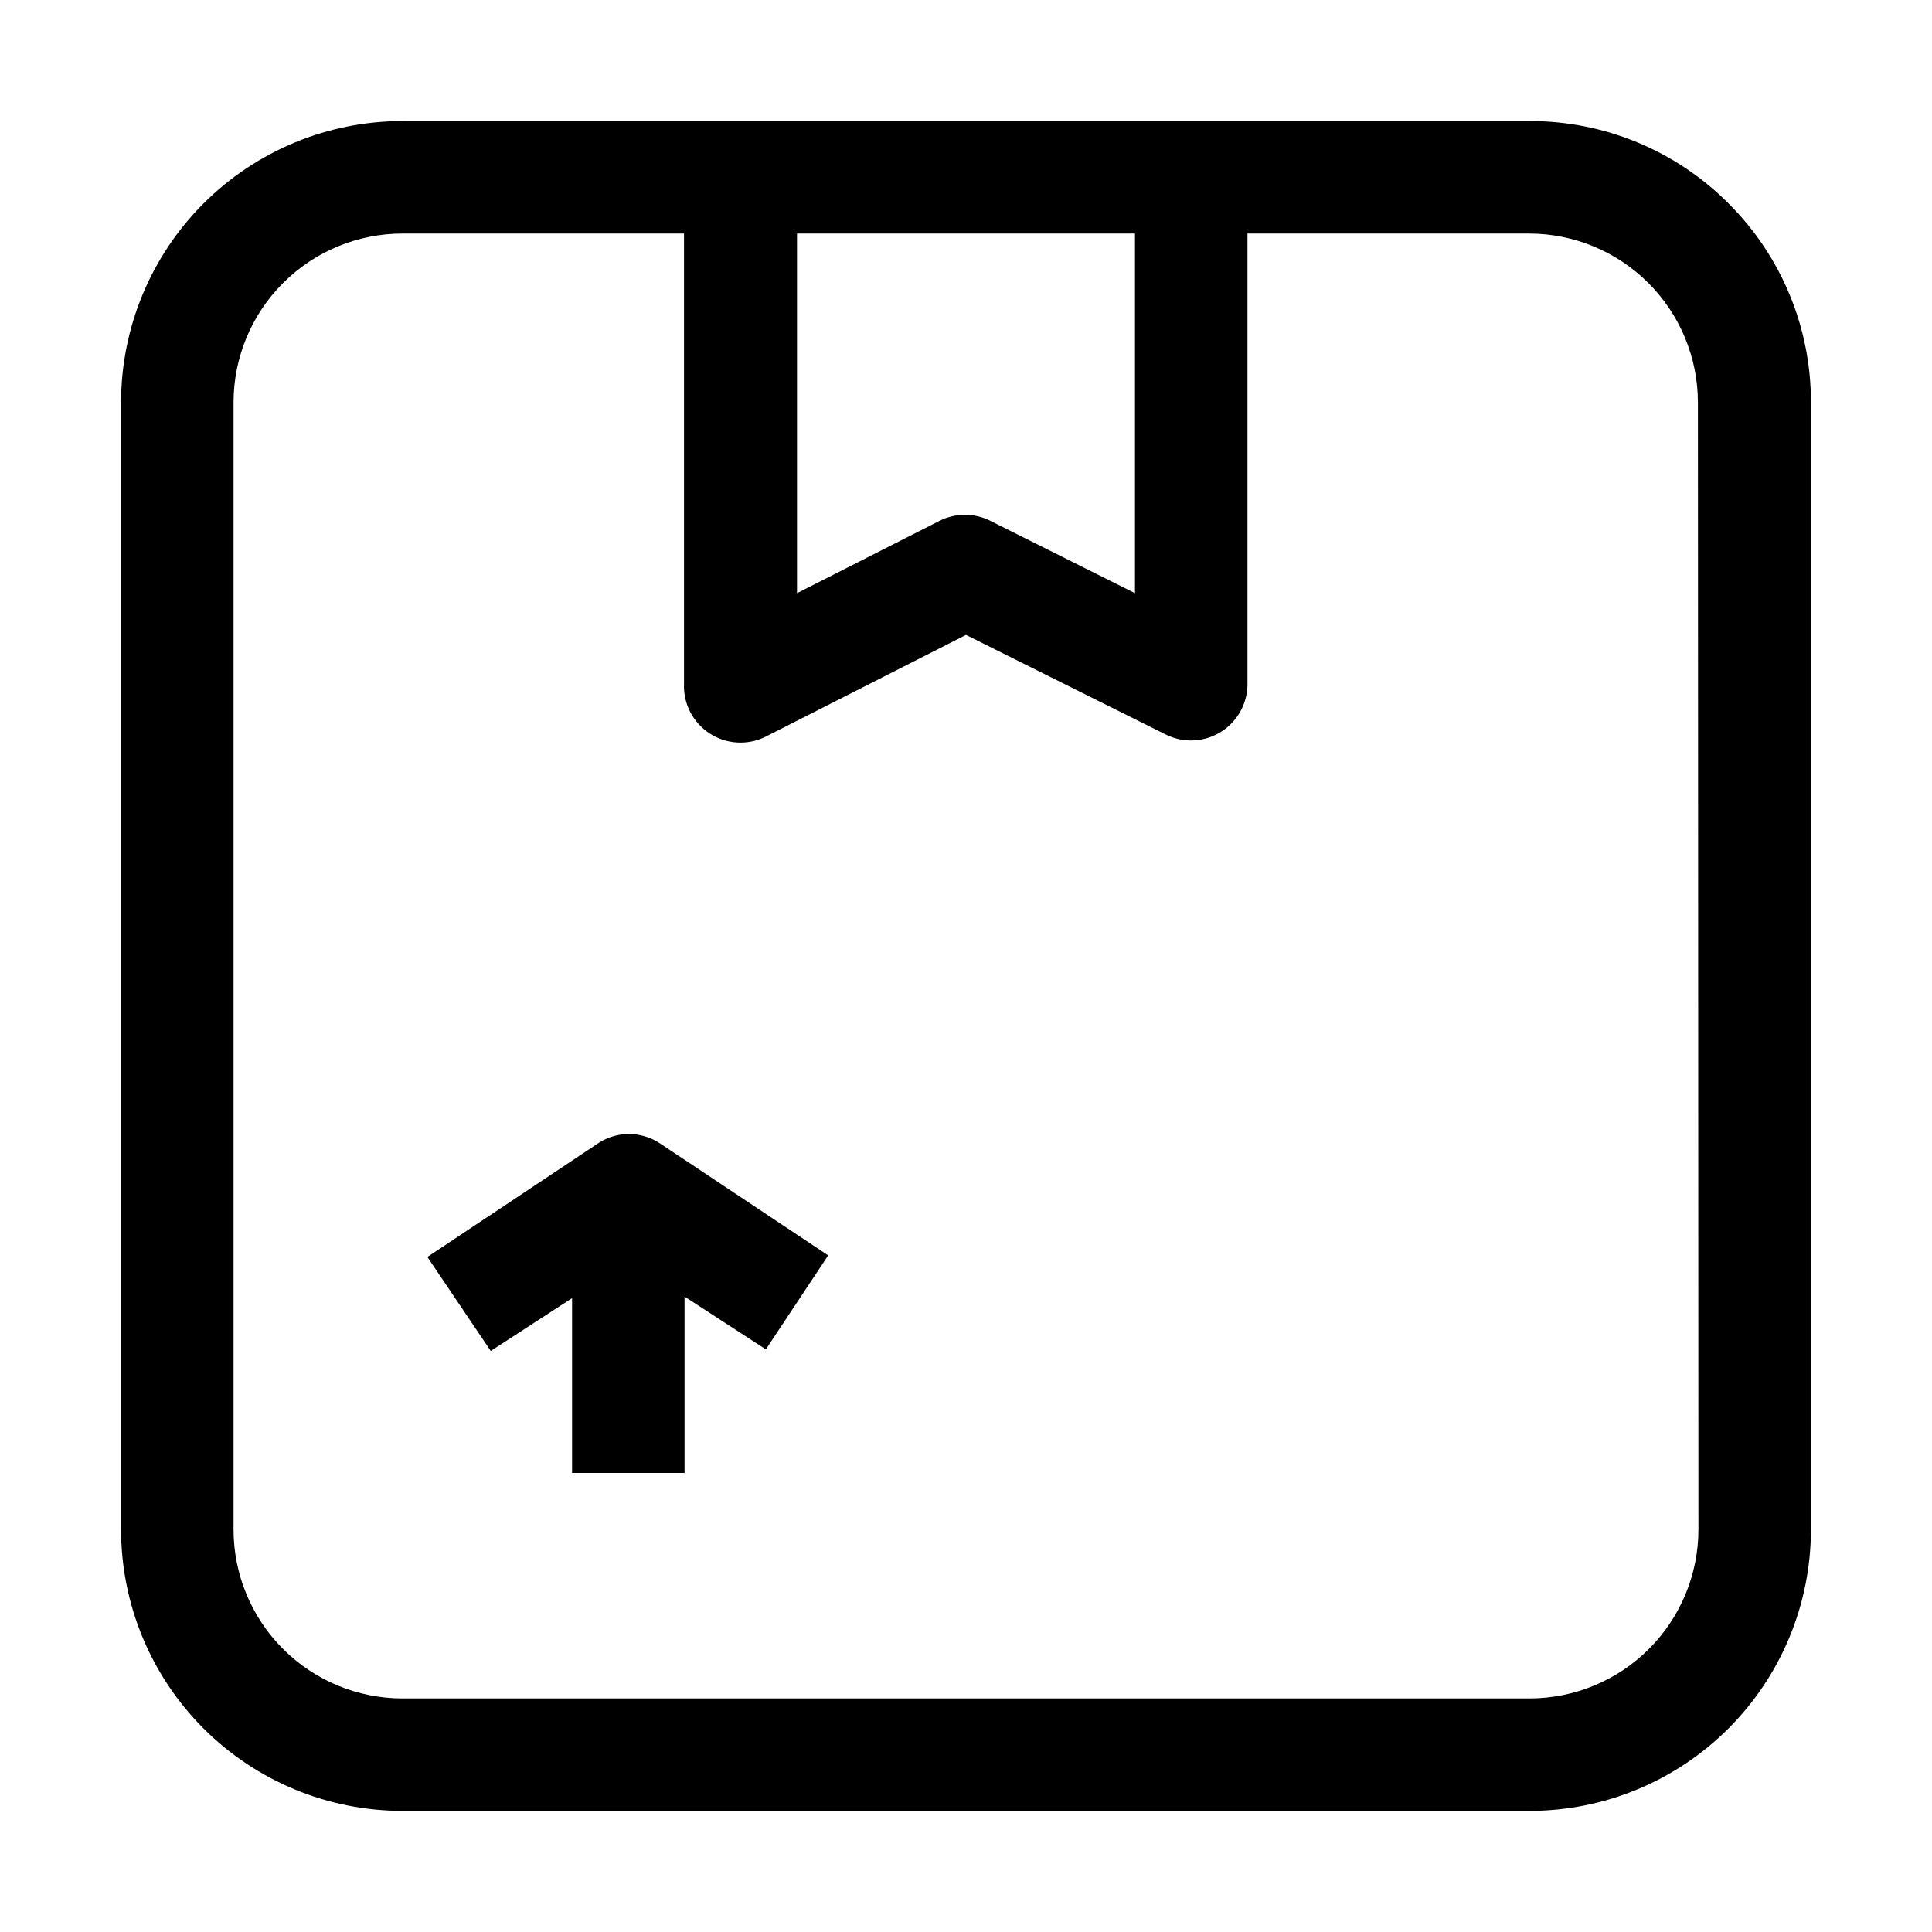 <?xml version="1.0" encoding="UTF-8"?>
<!-- The Best Svg Icon site in the world: iconSvg.co, Visit us! https://iconsvg.co -->
<svg fill="#000000" width="800px" height="800px" version="1.1" viewBox="144 144 512 512" xmlns="http://www.w3.org/2000/svg">
 <g>
  <path d="m602.08 197.91c-13.969-14.023-32.965-21.887-52.762-21.832h-298.64c-19.785 0-38.758 7.859-52.746 21.848-13.988 13.988-21.848 32.961-21.848 52.746v298.64c0 19.785 7.859 38.758 21.848 52.746 13.988 13.988 32.961 21.848 52.746 21.848h298.64c19.785 0 38.758-7.859 52.746-21.848 13.988-13.988 21.848-32.961 21.848-52.746v-298.64c0.055-19.797-7.805-38.793-21.832-52.762zm-157.3 7.977v95.305l-38.066-19.031c-4.375-2.316-9.617-2.316-13.992 0l-37.508 19.031v-95.305zm149.32 343.43c0 11.879-4.719 23.27-13.117 31.668-8.398 8.398-19.789 13.117-31.668 13.117h-298.64c-11.879 0-23.27-4.719-31.668-13.117-8.398-8.398-13.117-19.789-13.117-31.668v-298.64c0-11.879 4.719-23.27 13.117-31.668 8.398-8.398 19.789-13.117 31.668-13.117h74.594v119.38h-0.004c-0.191 5.262 2.394 10.238 6.809 13.105 4.418 2.871 10.016 3.207 14.746 0.891l53.18-27.012 53.039 26.449v0.004c4.727 2.316 10.324 1.977 14.742-0.891 4.414-2.867 7-7.844 6.809-13.105v-118.82h74.594c11.875 0 23.266 4.719 31.664 13.117 8.398 8.398 13.117 19.789 13.117 31.668z"/>
  <path d="m302.04 447.3-44.781 29.809 16.793 24.91 21.551-13.996v46.324h29.809v-46.742l21.551 13.996 16.516-24.91-44.781-29.809-0.004-0.004c-2.496-1.602-5.422-2.422-8.391-2.348s-5.848 1.039-8.262 2.769z"/>
 </g>
</svg>